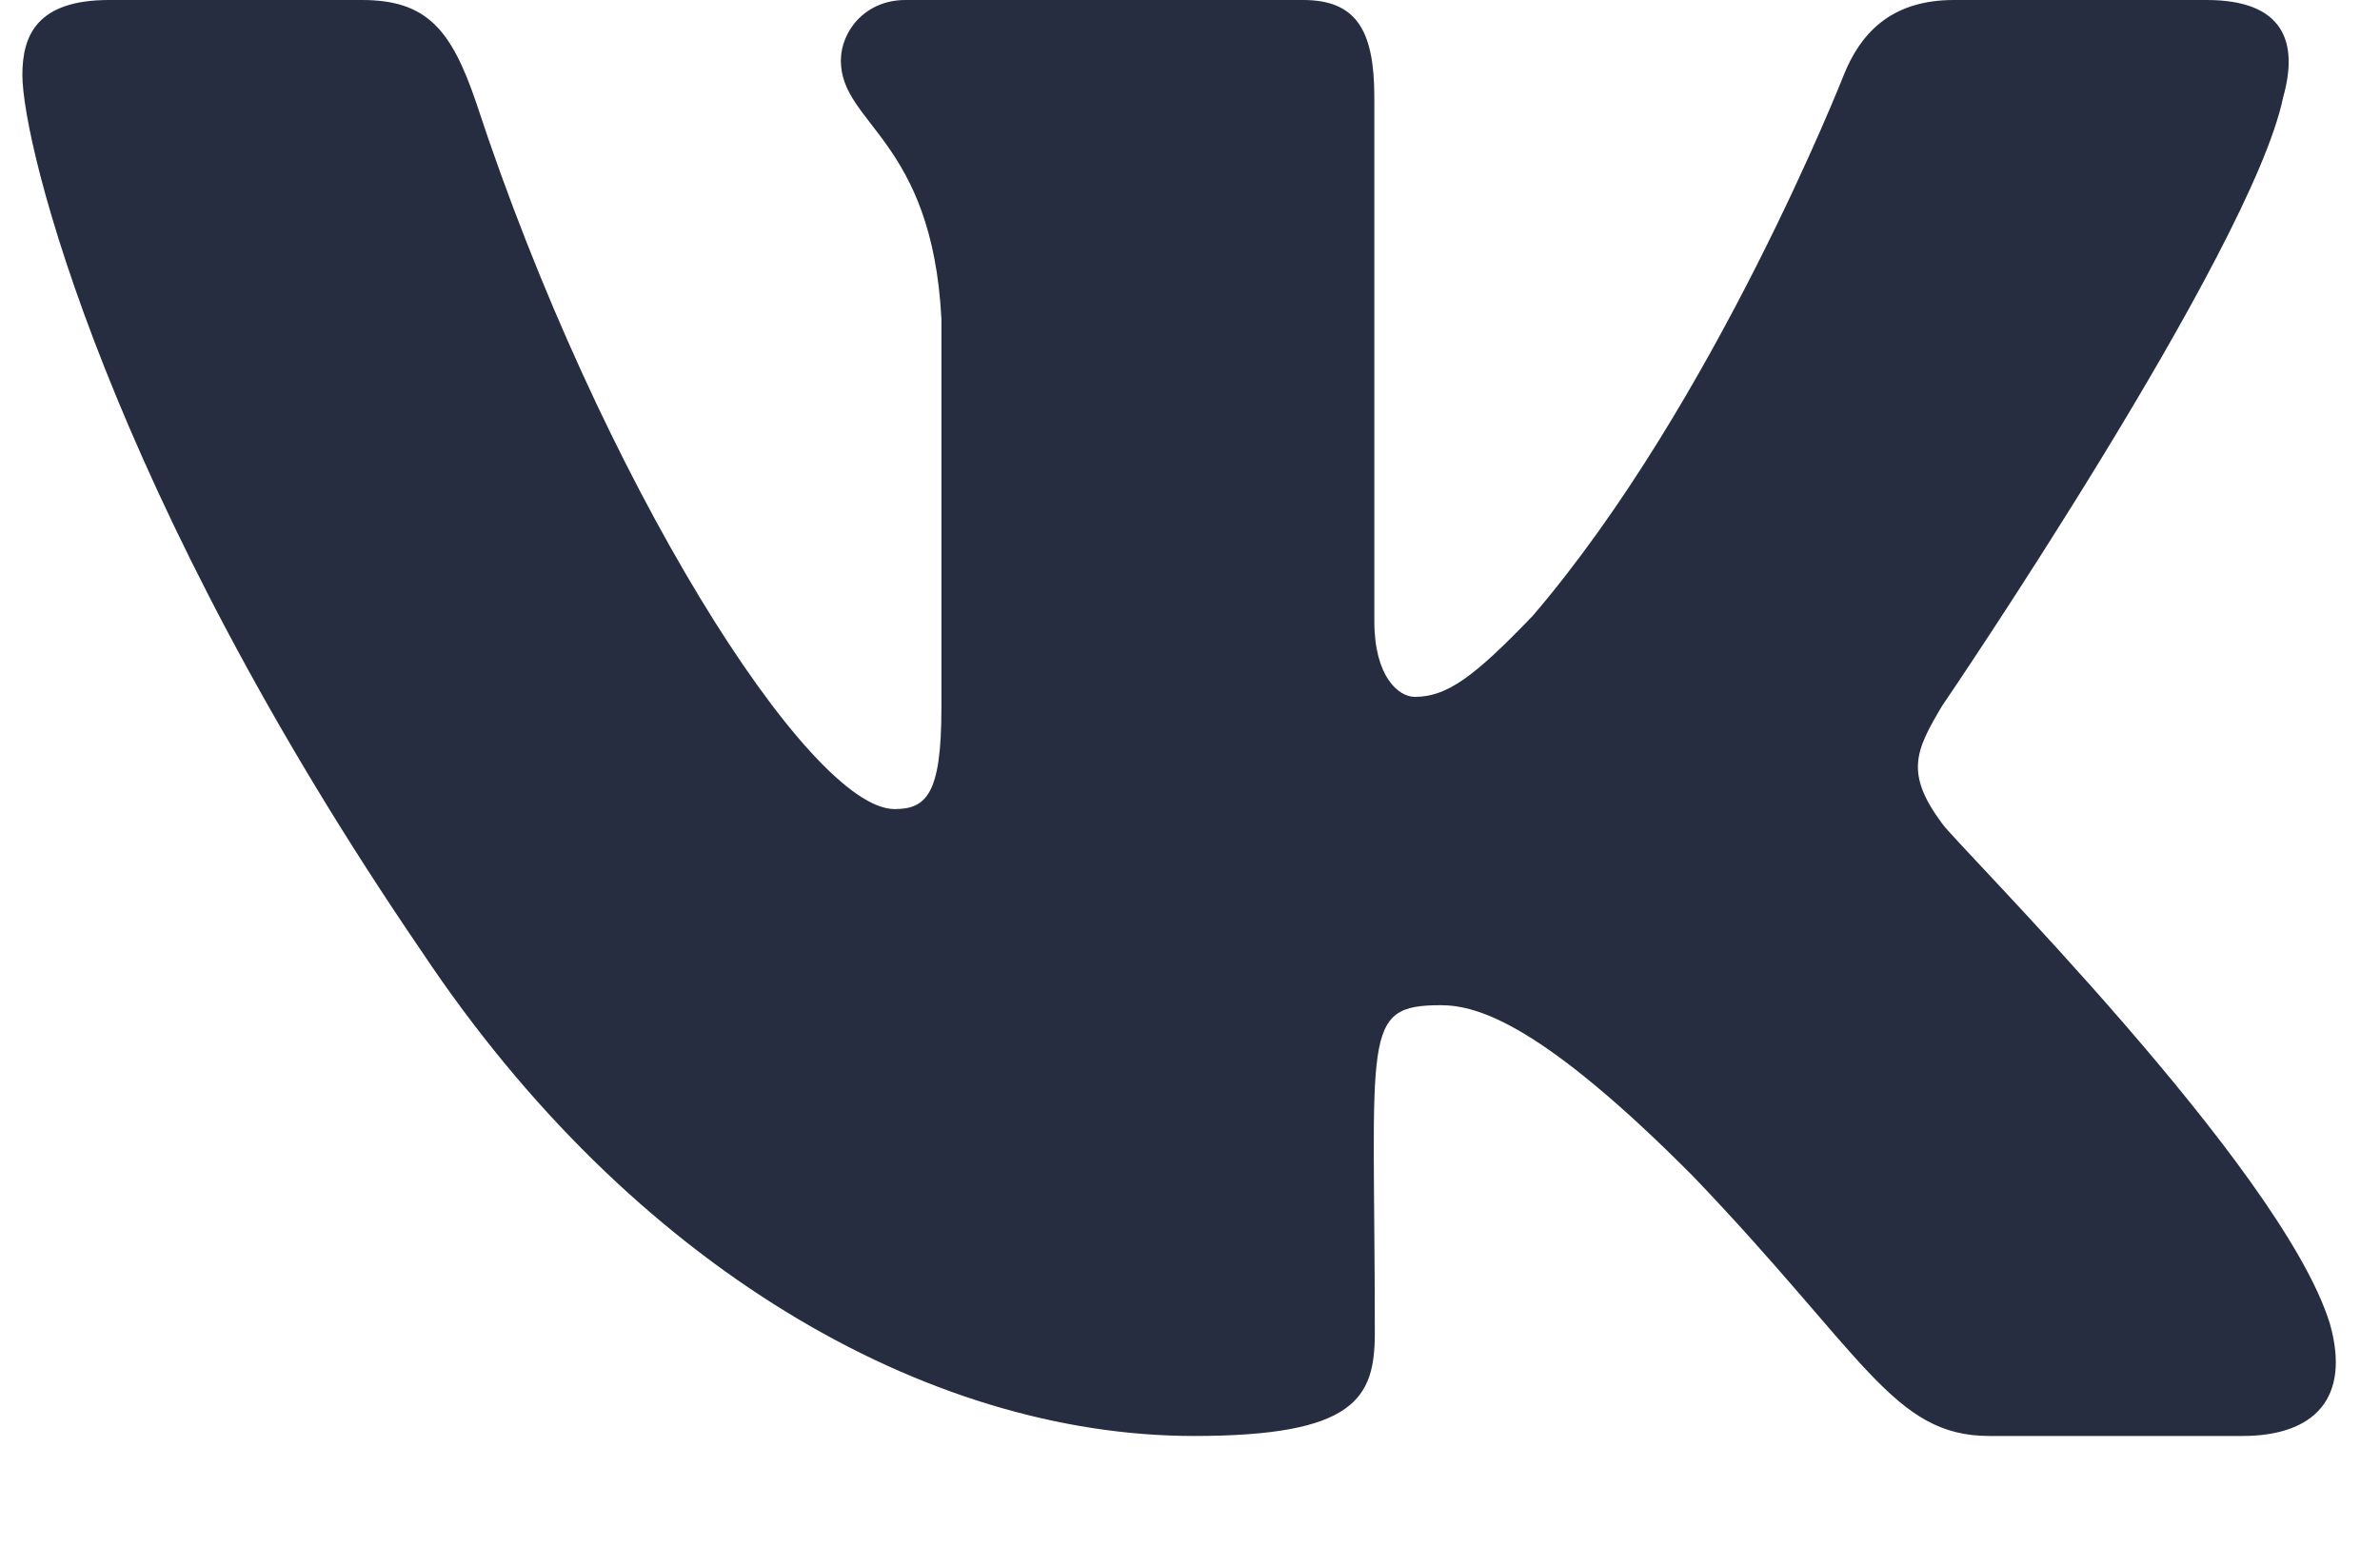 <?xml version="1.0" encoding="UTF-8"?> <svg xmlns="http://www.w3.org/2000/svg" width="20" height="13" viewBox="0 0 20 13" fill="none"><path d="M19.186 0.818C19.319 0.347 19.186 0 18.543 0H16.418C15.876 0 15.627 0.298 15.494 0.63C15.494 0.63 14.411 3.386 12.881 5.174C12.386 5.69 12.159 5.856 11.888 5.856C11.755 5.856 11.549 5.69 11.549 5.219V0.818C11.549 0.253 11.397 0 10.95 0H7.608C7.269 0 7.066 0.264 7.066 0.509C7.066 1.045 7.832 1.169 7.911 2.677V5.951C7.911 6.667 7.788 6.799 7.518 6.799C6.796 6.799 5.042 4.031 4.002 0.864C3.793 0.249 3.587 0 3.042 0H0.917C0.31 0 0.188 0.298 0.188 0.63C0.188 1.218 0.909 4.141 3.548 8.002C5.305 10.638 7.781 12.067 10.033 12.067C11.386 12.067 11.553 11.75 11.553 11.204C11.553 8.684 11.43 8.447 12.108 8.447C12.422 8.447 12.964 8.613 14.227 9.884C15.671 11.392 15.909 12.067 16.717 12.067H18.843C19.449 12.067 19.756 11.75 19.579 11.124C19.175 9.808 16.443 7.101 16.32 6.92C16.006 6.497 16.096 6.309 16.32 5.932C16.324 5.928 18.919 2.112 19.186 0.818Z" fill="#262D40"></path></svg> 